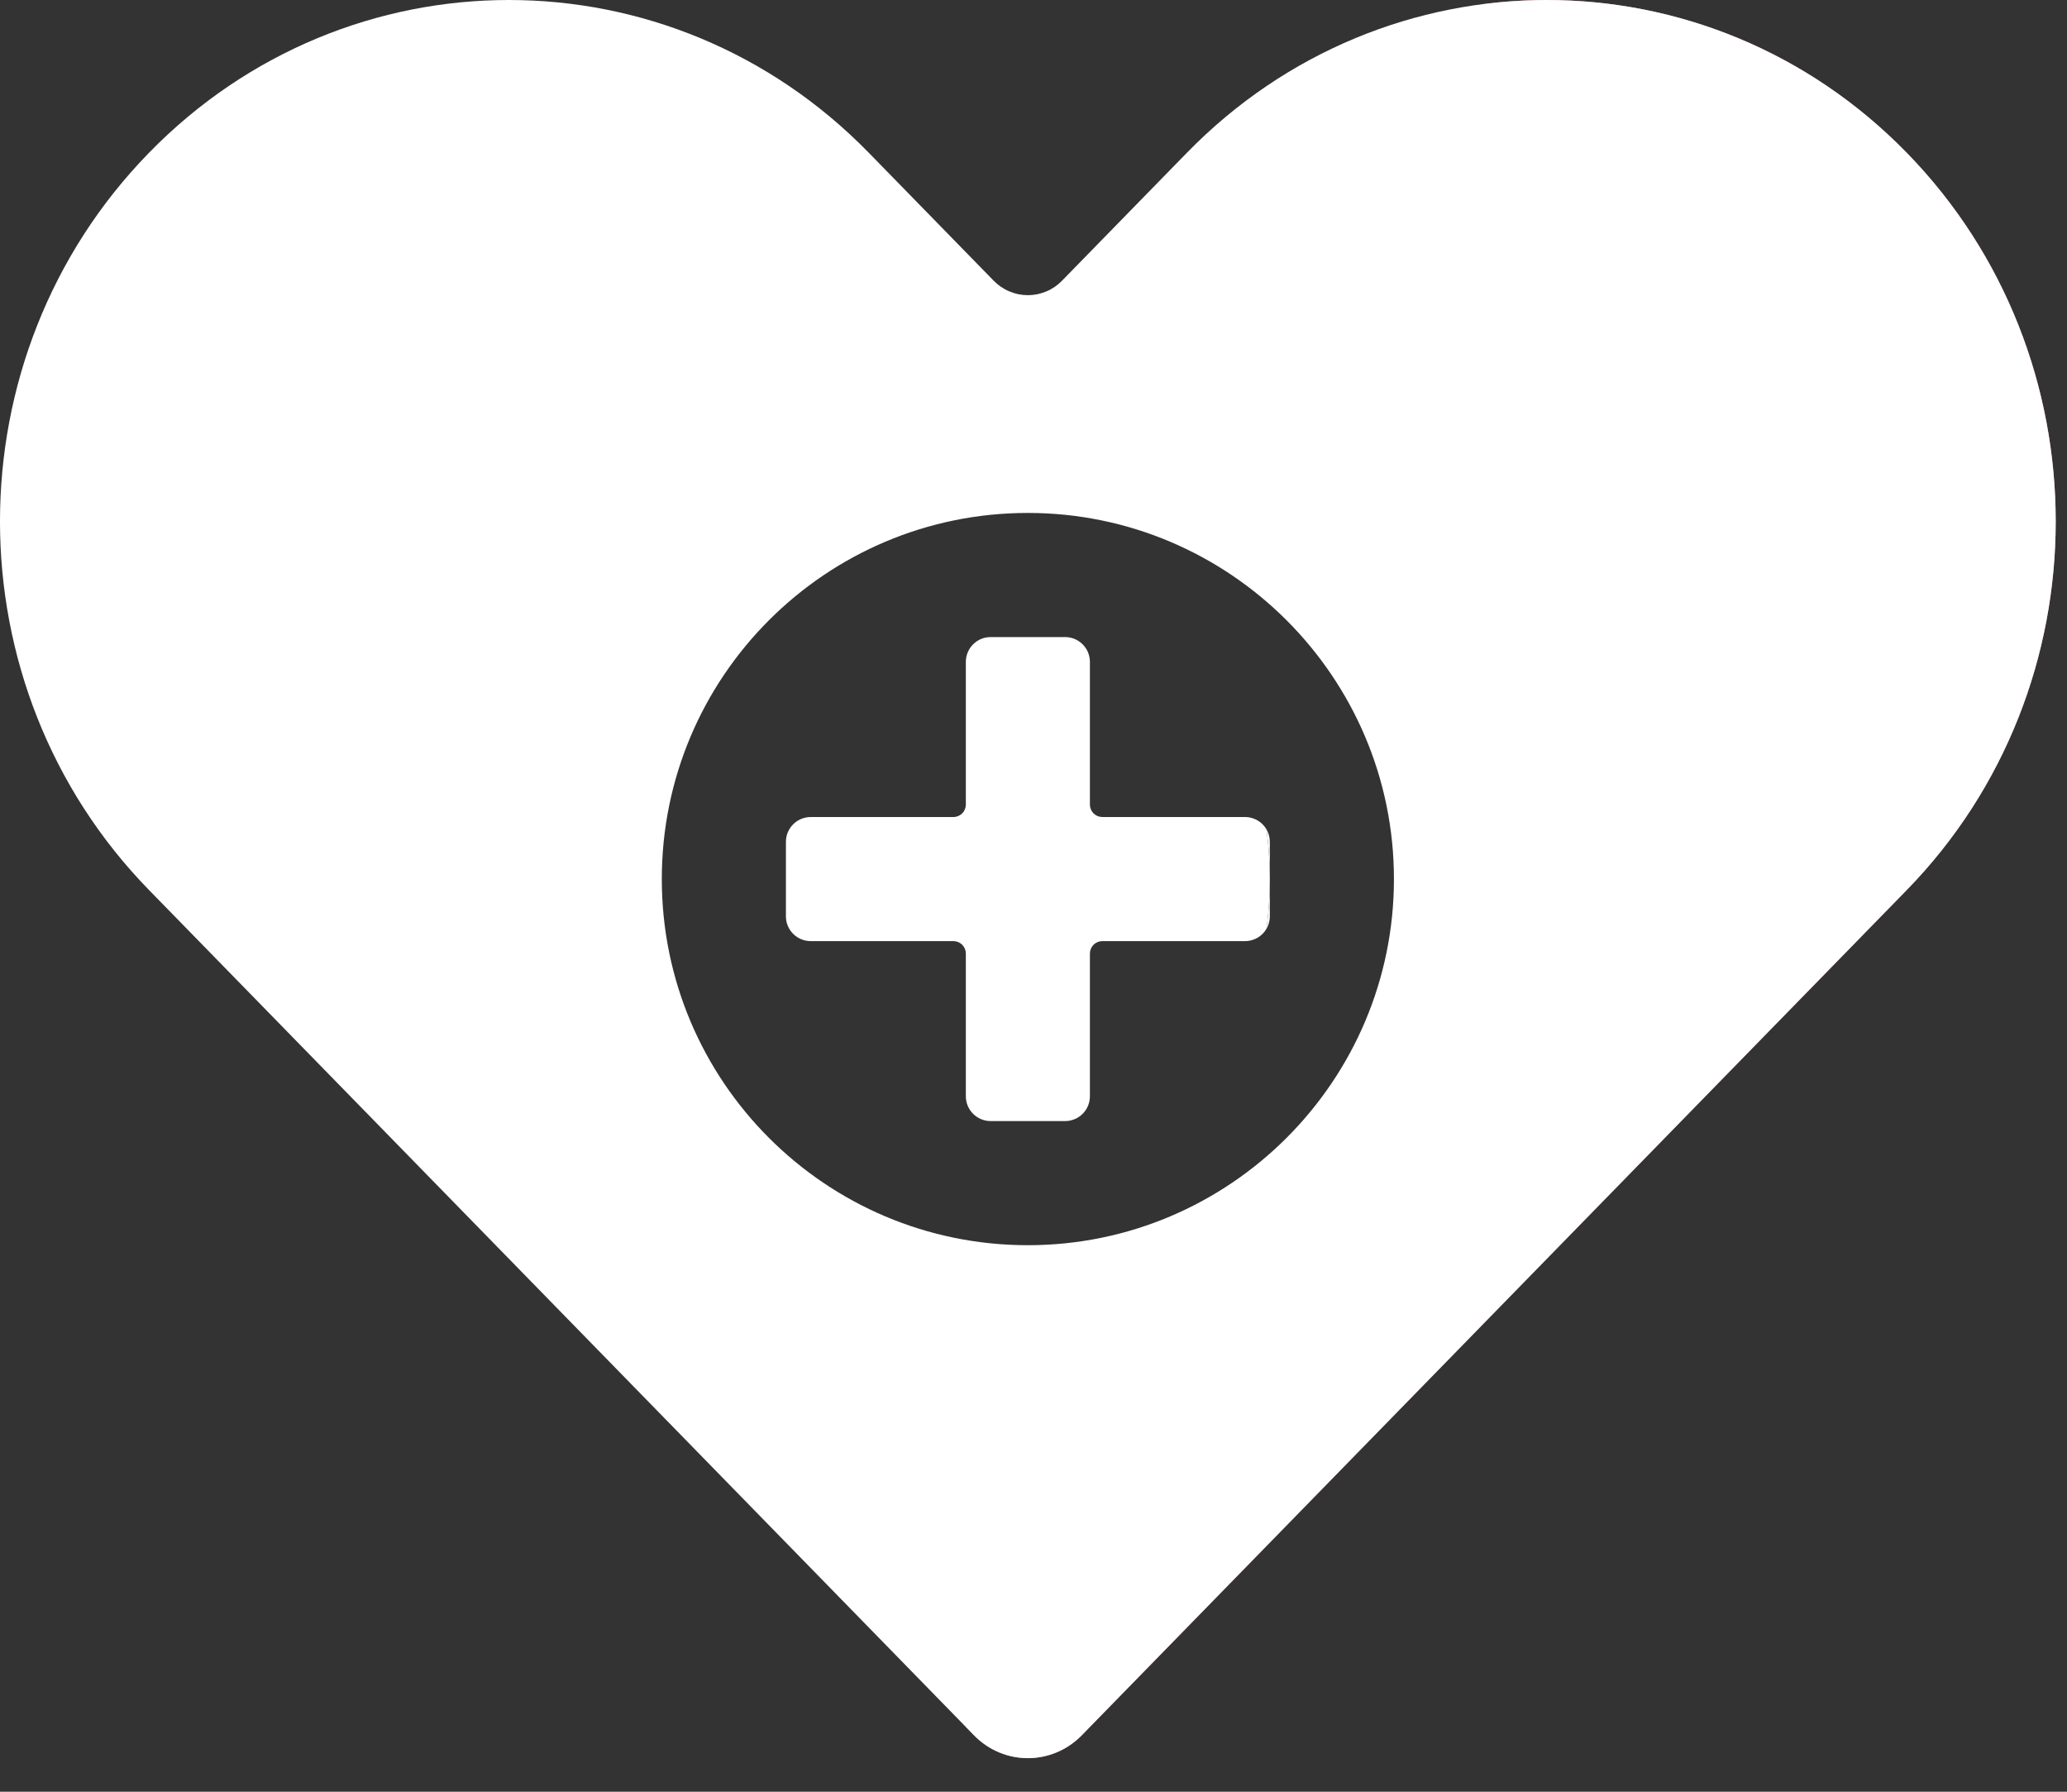 <?xml version="1.0" encoding="UTF-8"?> <svg xmlns="http://www.w3.org/2000/svg" width="45" height="39" viewBox="0 0 45 39" fill="none"><rect x="0" y="0" width="45" height="39" fill="#333333" stroke="none"/><path d="M41.51 3.324C39.002 0.755 35.592 -0.324 32.325 0.084C34.695 0.381 36.989 1.461 38.808 3.324C43.135 7.756 43.135 14.942 38.808 19.374L21.027 37.589L21.205 37.772C21.852 38.435 22.902 38.435 23.55 37.772L41.51 19.374C45.836 14.942 45.836 7.756 41.51 3.324Z" fill="#E17F85"></path><path fill-rule="evenodd" clip-rule="evenodd" d="M18.913 3.324L21.631 6.108C21.728 6.208 21.844 6.288 21.972 6.342C22.1 6.397 22.238 6.425 22.377 6.425C22.517 6.425 22.654 6.397 22.783 6.342C22.911 6.288 23.027 6.208 23.123 6.108L25.841 3.324C30.168 -1.108 37.183 -1.108 41.51 3.324C45.836 7.756 45.836 14.942 41.51 19.374L23.55 37.772C22.902 38.435 21.852 38.435 21.205 37.772L3.245 19.374C-1.082 14.942 -1.082 7.756 3.245 3.324C7.572 -1.108 14.587 -1.108 18.913 3.324ZM22.377 27.104C17.976 27.104 14.408 23.536 14.408 19.134C14.408 14.733 17.976 11.165 22.377 11.165C26.772 11.165 30.347 14.74 30.347 19.134C30.347 23.529 26.772 27.104 22.377 27.104ZM27.572 18.052C27.62 18.406 27.645 18.768 27.645 19.134C27.645 19.502 27.62 19.863 27.572 20.217C27.584 20.196 27.595 20.174 27.604 20.152C27.631 20.086 27.645 20.016 27.645 19.945V18.324C27.645 18.228 27.62 18.134 27.572 18.052Z" fill="white"></path><path d="M27.105 17.784H23.998C23.927 17.784 23.858 17.755 23.807 17.705C23.757 17.654 23.728 17.585 23.728 17.514V14.407C23.728 14.336 23.714 14.266 23.687 14.2C23.66 14.135 23.62 14.075 23.57 14.025C23.52 13.975 23.46 13.935 23.395 13.908C23.329 13.88 23.259 13.867 23.188 13.867H21.567C21.496 13.867 21.426 13.88 21.36 13.908C21.295 13.935 21.235 13.975 21.185 14.025C21.135 14.075 21.095 14.135 21.068 14.2C21.041 14.266 21.027 14.336 21.027 14.407V17.514C21.027 17.585 20.998 17.654 20.948 17.705C20.897 17.755 20.828 17.784 20.756 17.784H17.65C17.579 17.784 17.509 17.798 17.443 17.825C17.378 17.852 17.318 17.892 17.268 17.942C17.218 17.992 17.178 18.052 17.151 18.117C17.123 18.183 17.11 18.253 17.11 18.324V19.945C17.11 20.016 17.123 20.086 17.151 20.152C17.178 20.217 17.218 20.277 17.268 20.327C17.318 20.377 17.378 20.417 17.443 20.444C17.509 20.471 17.579 20.485 17.65 20.485H20.756C20.828 20.485 20.897 20.514 20.948 20.564C20.998 20.615 21.027 20.684 21.027 20.755V23.862C21.027 23.933 21.041 24.003 21.068 24.069C21.095 24.134 21.135 24.194 21.185 24.244C21.235 24.294 21.295 24.334 21.36 24.361C21.426 24.388 21.496 24.402 21.567 24.402H23.188C23.259 24.402 23.329 24.388 23.395 24.361C23.46 24.334 23.52 24.294 23.57 24.244C23.62 24.194 23.66 24.134 23.687 24.069C23.714 24.003 23.728 23.933 23.728 23.862V20.755C23.728 20.684 23.757 20.615 23.807 20.564C23.858 20.514 23.927 20.485 23.998 20.485H27.105C27.176 20.485 27.246 20.471 27.312 20.444C27.377 20.417 27.437 20.377 27.487 20.327C27.52 20.294 27.549 20.257 27.572 20.217C27.62 19.863 27.645 19.502 27.645 19.134C27.645 18.768 27.62 18.406 27.572 18.052C27.549 18.012 27.52 17.975 27.487 17.942C27.386 17.841 27.248 17.784 27.105 17.784Z" fill="white"></path></svg> 